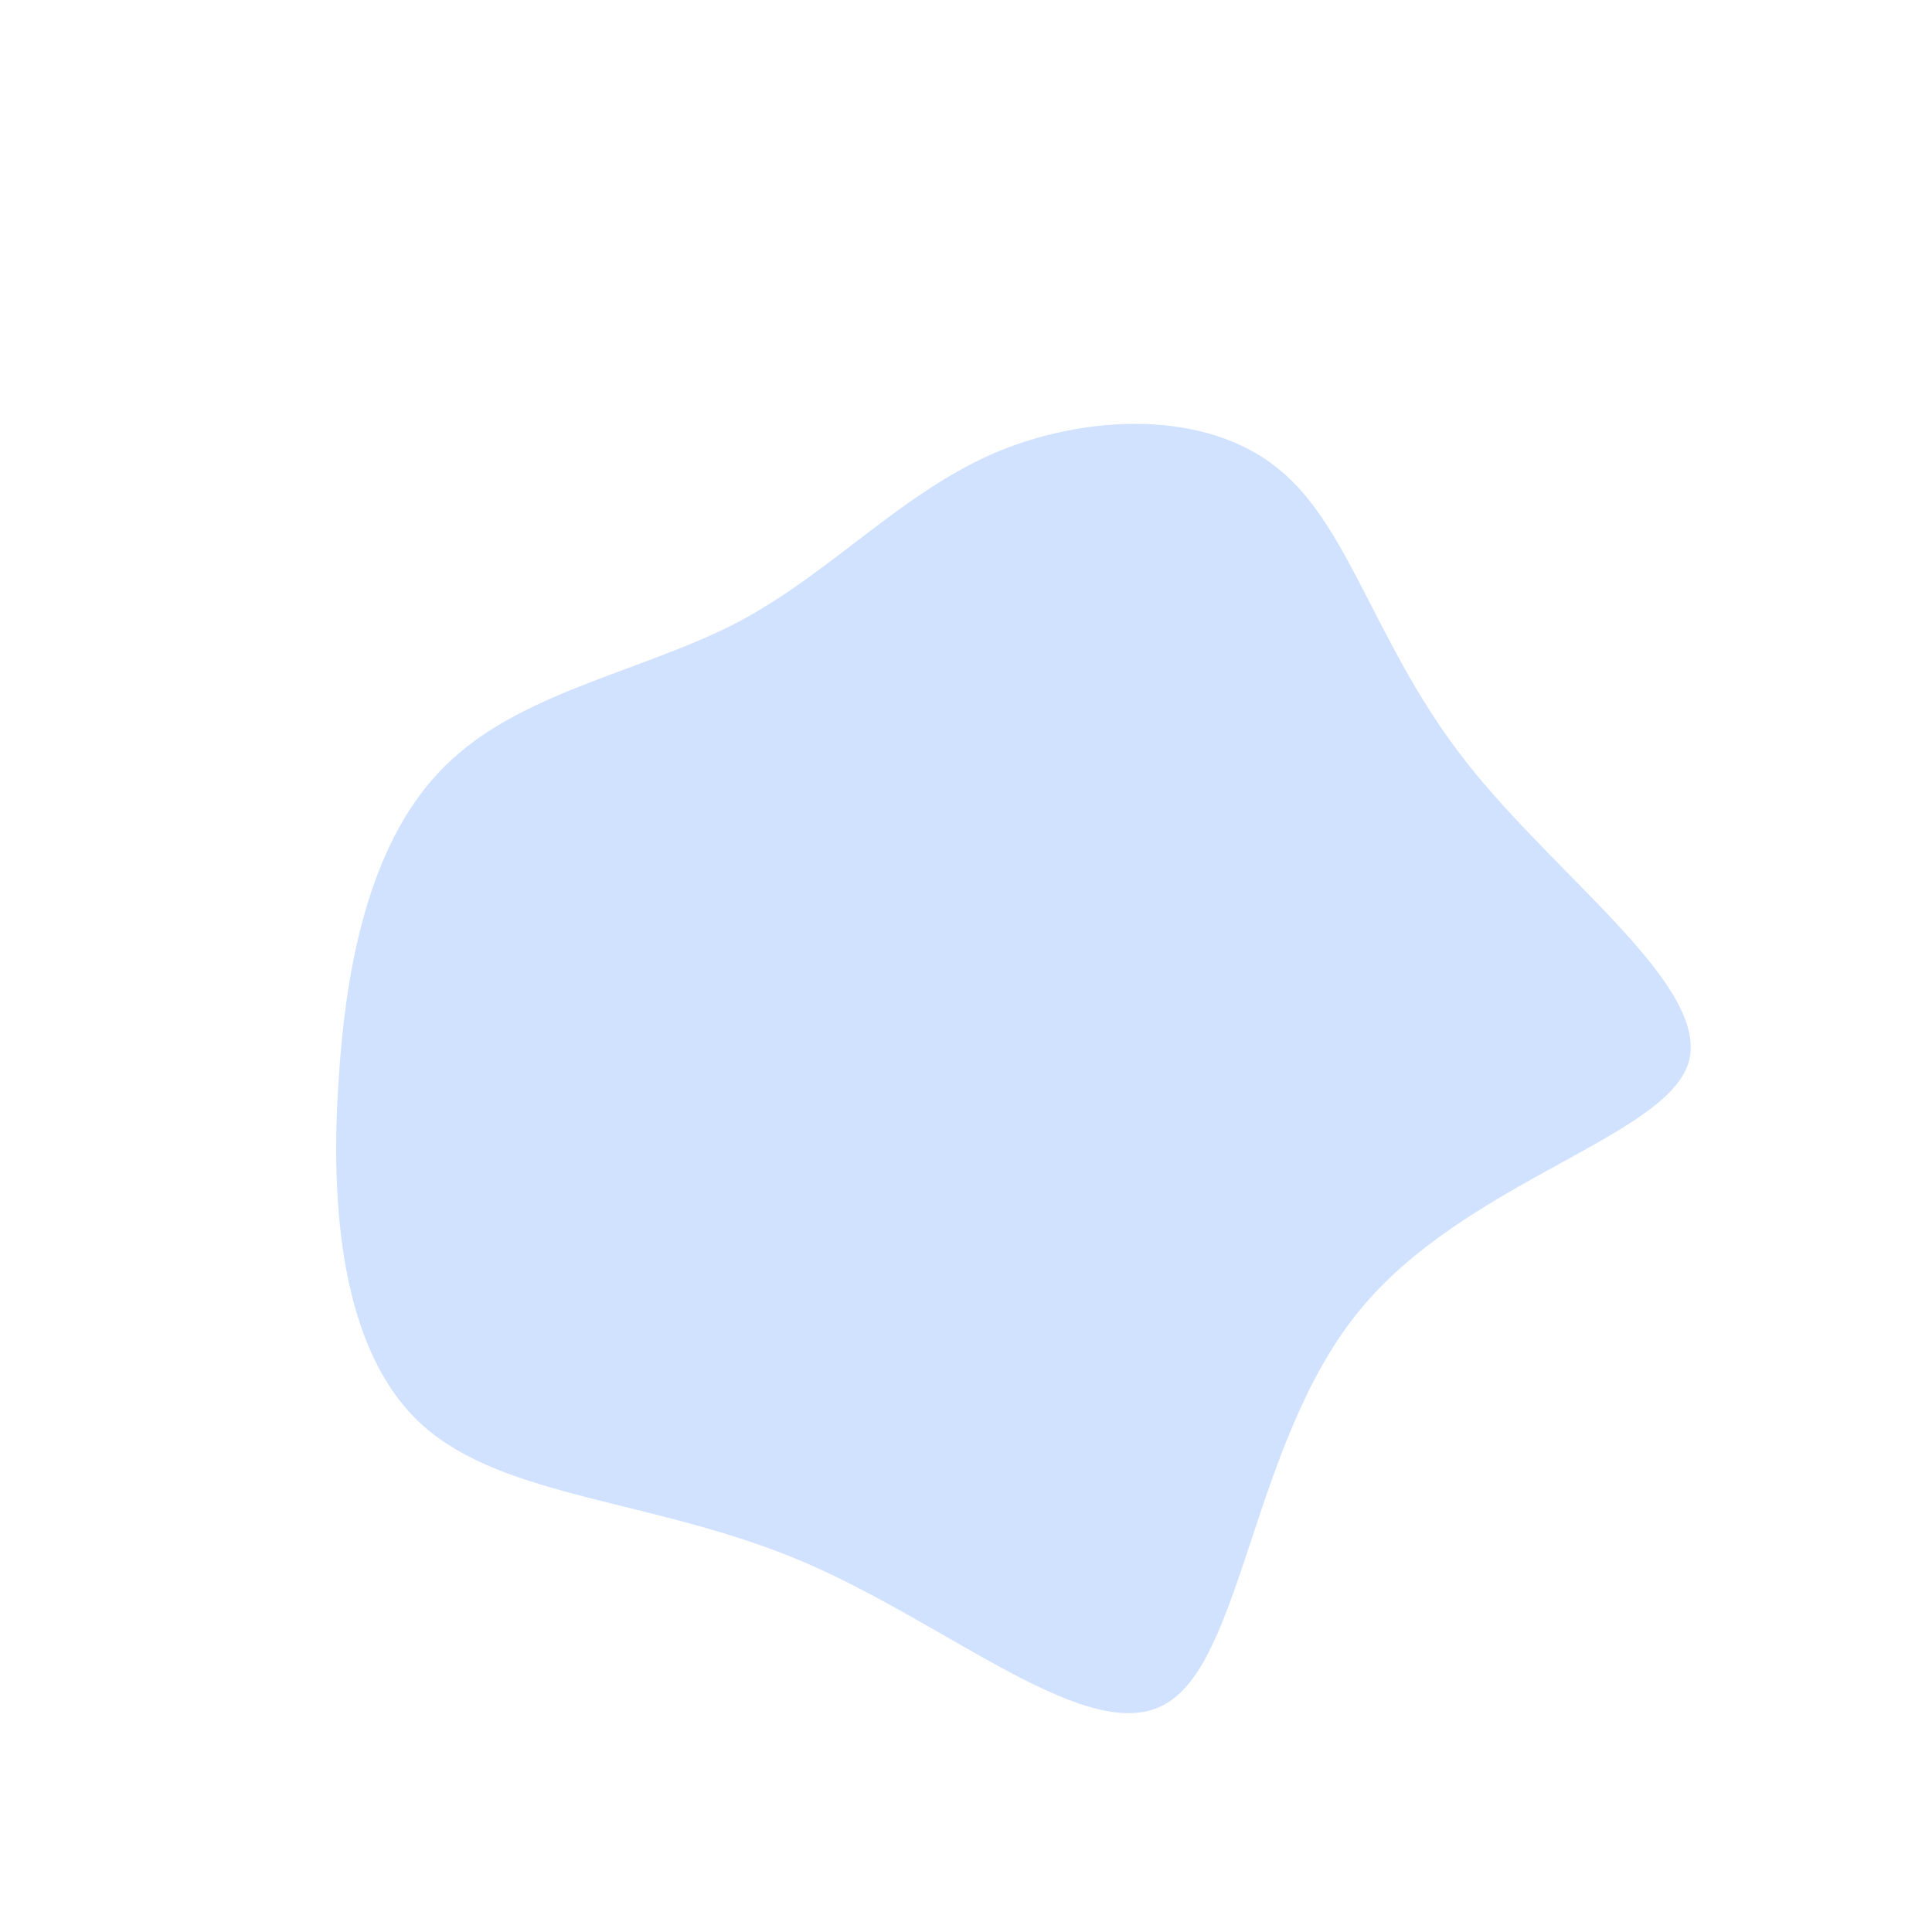 <?xml version="1.0" encoding="UTF-8" standalone="no"?> <svg xmlns="http://www.w3.org/2000/svg" viewBox="0 0 200 200"> <path fill="#D0E2FF" d="M32.3,-51.5C39.8,-45.5,42.4,-33,51.8,-21.1C61.1,-9.2,77.1,2.1,74.8,10C72.4,17.8,51.6,22.3,40.7,35.7C29.7,49.1,28.7,71.6,20.8,76.3C13,81.1,-1.6,68.2,-16.8,61.7C-32,55.2,-47.8,55.2,-56.3,47.5C-64.7,39.9,-65.9,24.8,-64.9,11.2C-64,-2.4,-60.9,-14.4,-53.2,-21.4C-45.5,-28.5,-33.2,-30.6,-23.6,-35.6C-14,-40.7,-7,-48.7,2.7,-53C12.4,-57.2,24.8,-57.6,32.3,-51.5Z" transform="translate(100 100)"></path> </svg> 